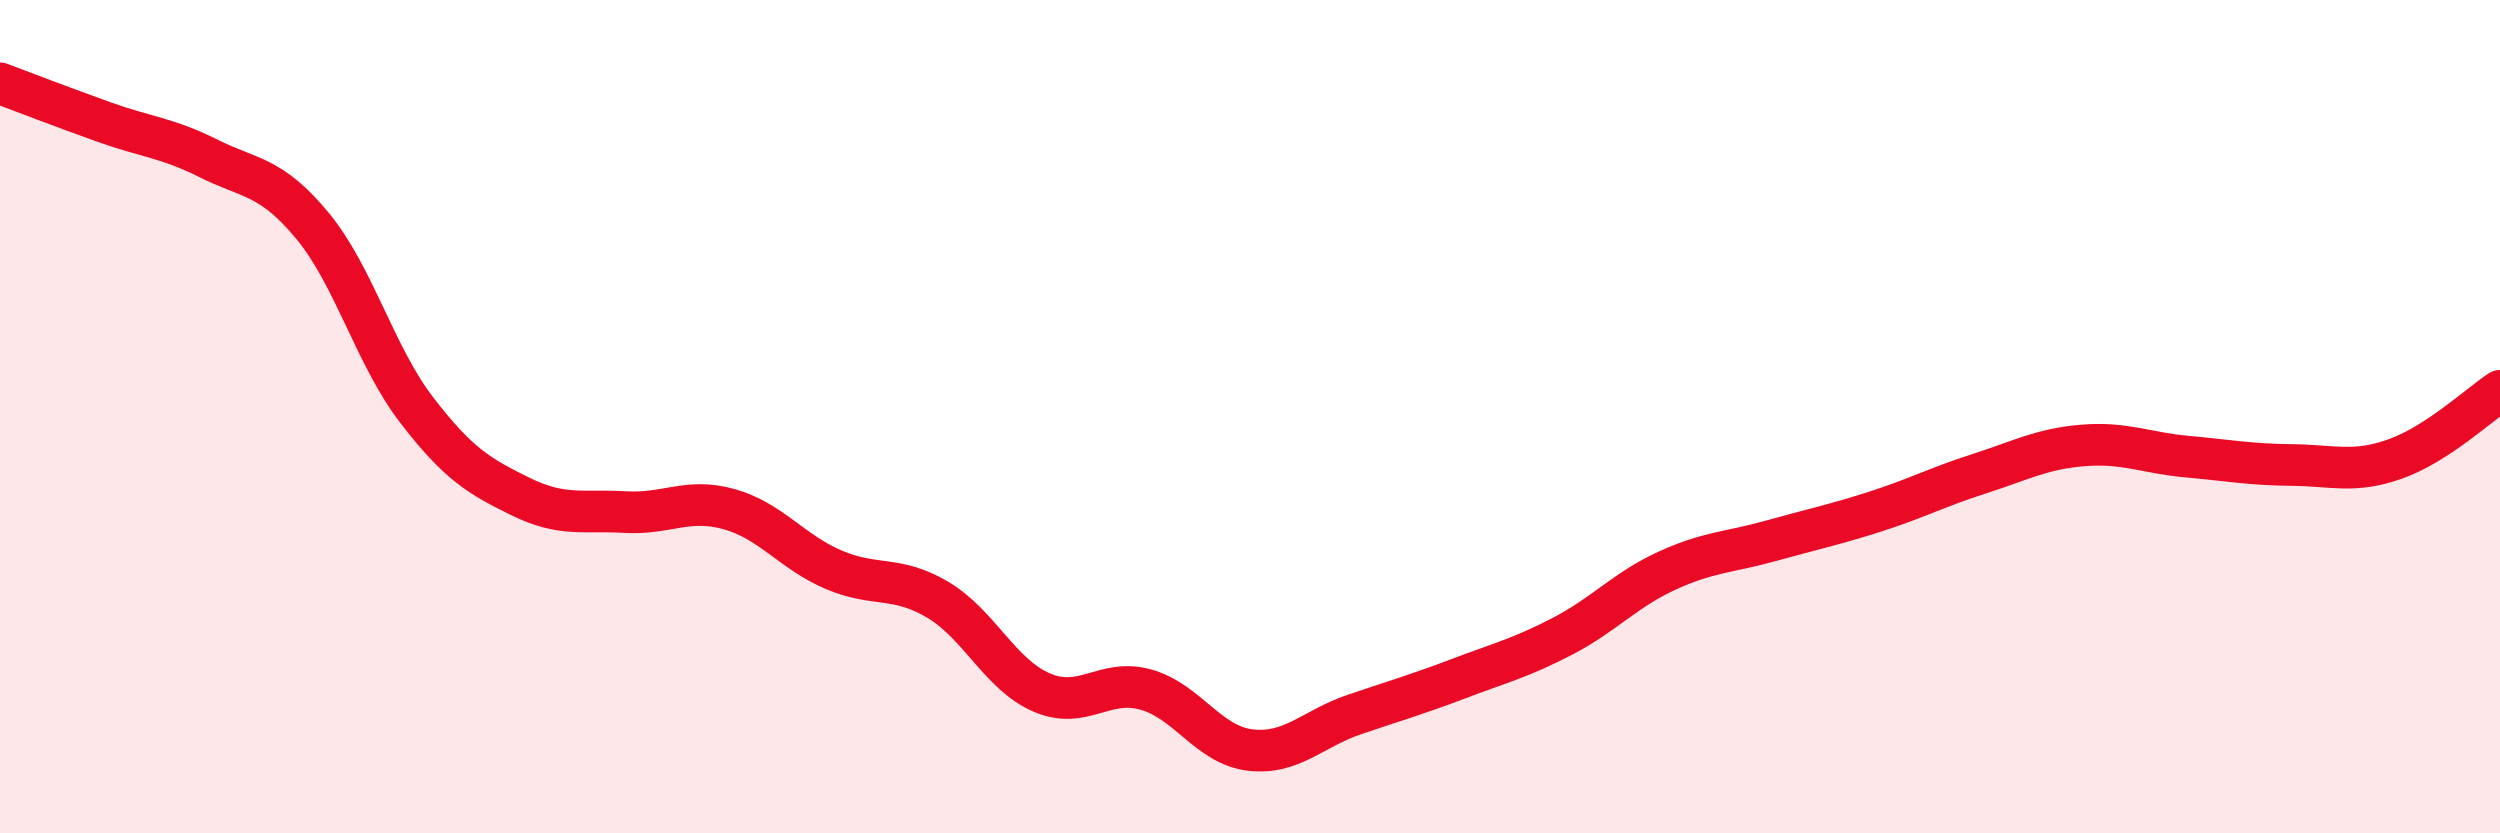 
    <svg width="60" height="20" viewBox="0 0 60 20" xmlns="http://www.w3.org/2000/svg">
      <path
        d="M 0,2 C 0.5,2.19 1.5,2.57 2.5,2.93 C 3.5,3.29 4,3.3 5,3.8 C 6,4.3 6.5,4.21 7.5,5.42 C 8.5,6.63 9,8.54 10,9.84 C 11,11.14 11.5,11.43 12.5,11.92 C 13.5,12.41 14,12.23 15,12.29 C 16,12.35 16.5,11.94 17.5,12.22 C 18.5,12.5 19,13.24 20,13.67 C 21,14.1 21.5,13.8 22.5,14.39 C 23.5,14.98 24,16.19 25,16.62 C 26,17.05 26.5,16.27 27.5,16.55 C 28.5,16.83 29,17.88 30,18 C 31,18.12 31.5,17.49 32.5,17.15 C 33.5,16.81 34,16.67 35,16.29 C 36,15.91 36.5,15.79 37.5,15.27 C 38.5,14.75 39,14.16 40,13.7 C 41,13.24 41.5,13.26 42.5,12.98 C 43.5,12.7 44,12.6 45,12.28 C 46,11.96 46.5,11.69 47.5,11.37 C 48.5,11.05 49,10.77 50,10.69 C 51,10.61 51.5,10.87 52.5,10.96 C 53.5,11.05 54,11.15 55,11.16 C 56,11.17 56.5,11.37 57.5,11.01 C 58.5,10.65 59.5,9.71 60,9.38L60 20L0 20Z"
        fill="#EB0A25"
        opacity="0.1"
        stroke-linecap="round"
        stroke-linejoin="round"
      />
      <path
        d="M 0,2 C 0.5,2.19 1.5,2.57 2.5,2.93 C 3.5,3.29 4,3.3 5,3.8 C 6,4.3 6.5,4.21 7.5,5.42 C 8.5,6.63 9,8.54 10,9.84 C 11,11.14 11.5,11.43 12.5,11.92 C 13.5,12.41 14,12.23 15,12.29 C 16,12.35 16.5,11.94 17.5,12.22 C 18.5,12.5 19,13.24 20,13.67 C 21,14.1 21.5,13.8 22.5,14.39 C 23.5,14.98 24,16.19 25,16.62 C 26,17.05 26.5,16.27 27.5,16.55 C 28.5,16.83 29,17.88 30,18 C 31,18.12 31.5,17.49 32.5,17.15 C 33.5,16.81 34,16.67 35,16.29 C 36,15.91 36.5,15.79 37.5,15.27 C 38.5,14.75 39,14.16 40,13.7 C 41,13.24 41.5,13.26 42.5,12.98 C 43.5,12.7 44,12.6 45,12.28 C 46,11.96 46.5,11.69 47.5,11.37 C 48.5,11.05 49,10.77 50,10.69 C 51,10.61 51.5,10.87 52.5,10.96 C 53.5,11.05 54,11.15 55,11.16 C 56,11.17 56.5,11.37 57.5,11.01 C 58.5,10.65 59.5,9.71 60,9.38"
        stroke="#EB0A25"
        stroke-width="1"
        fill="none"
        stroke-linecap="round"
        stroke-linejoin="round"
      />
    </svg>
  
